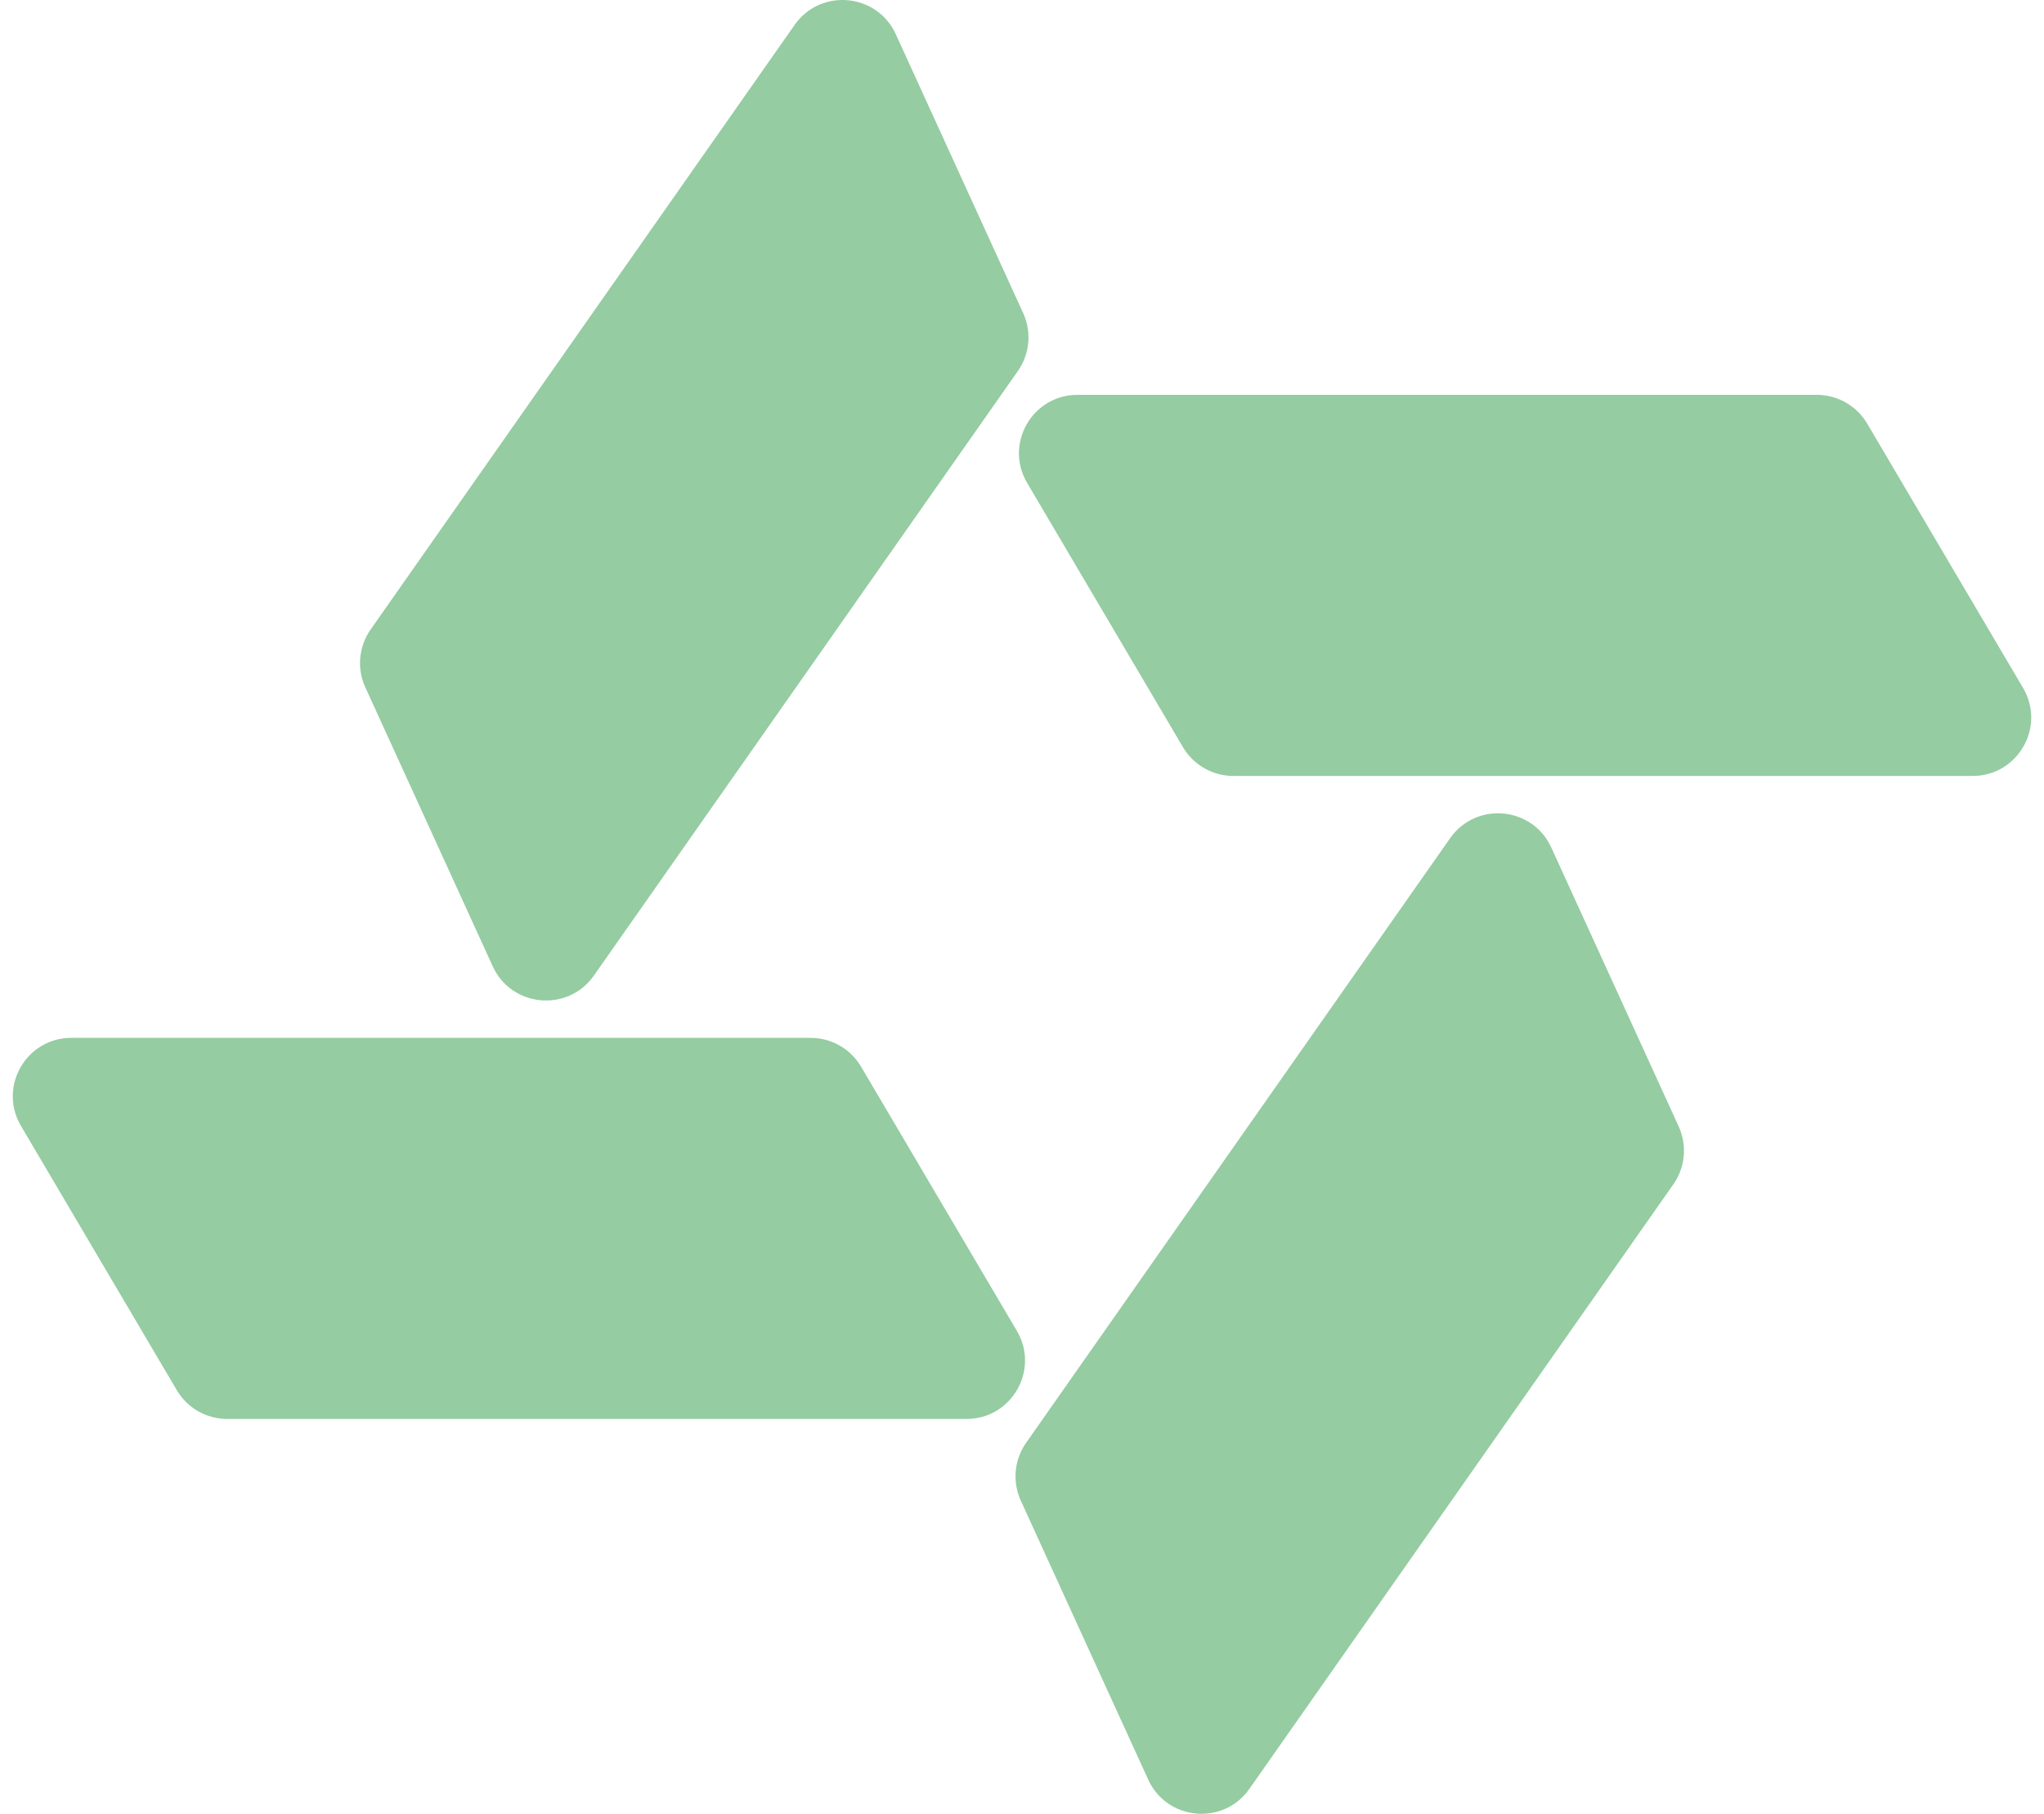 <svg width="80" height="71" viewBox="0 0 80 71" fill="none" xmlns="http://www.w3.org/2000/svg">
<path d="M40.2 18.902C39.302 17.378 40.402 15.456 42.173 15.456H71.107C71.918 15.456 72.669 15.884 73.08 16.582L79.18 26.928C80.079 28.452 78.978 30.374 77.207 30.374H48.273C47.462 30.374 46.711 29.945 46.3 29.247L40.2 18.902Z" fill="#95CCA2"/>
<path d="M35.06 1.338C34.325 -0.271 32.117 -0.474 31.101 0.975L14.505 24.643C14.04 25.306 13.961 26.166 14.297 26.902L19.285 37.826C20.02 39.435 22.228 39.637 23.244 38.189L39.84 14.521C40.305 13.858 40.384 12.998 40.048 12.261L35.06 1.338Z" fill="#95CCA2"/>
<path d="M39.8 52.098C40.698 53.622 39.598 55.544 37.827 55.544L8.893 55.544C8.082 55.544 7.331 55.116 6.92 54.418L0.82 44.072C-0.079 42.548 1.022 40.626 2.793 40.626H31.727C32.538 40.626 33.289 41.055 33.7 41.752L39.8 52.098Z" fill="#95CCA2"/>
<path d="M44.94 69.662C45.675 71.271 47.883 71.474 48.899 70.025L65.495 46.357C65.96 45.694 66.039 44.834 65.703 44.097L60.715 33.174C59.98 31.565 57.772 31.363 56.756 32.811L40.16 56.479C39.695 57.142 39.616 58.002 39.952 58.739L44.94 69.662Z" fill="#95CCA2"/>
</svg>
